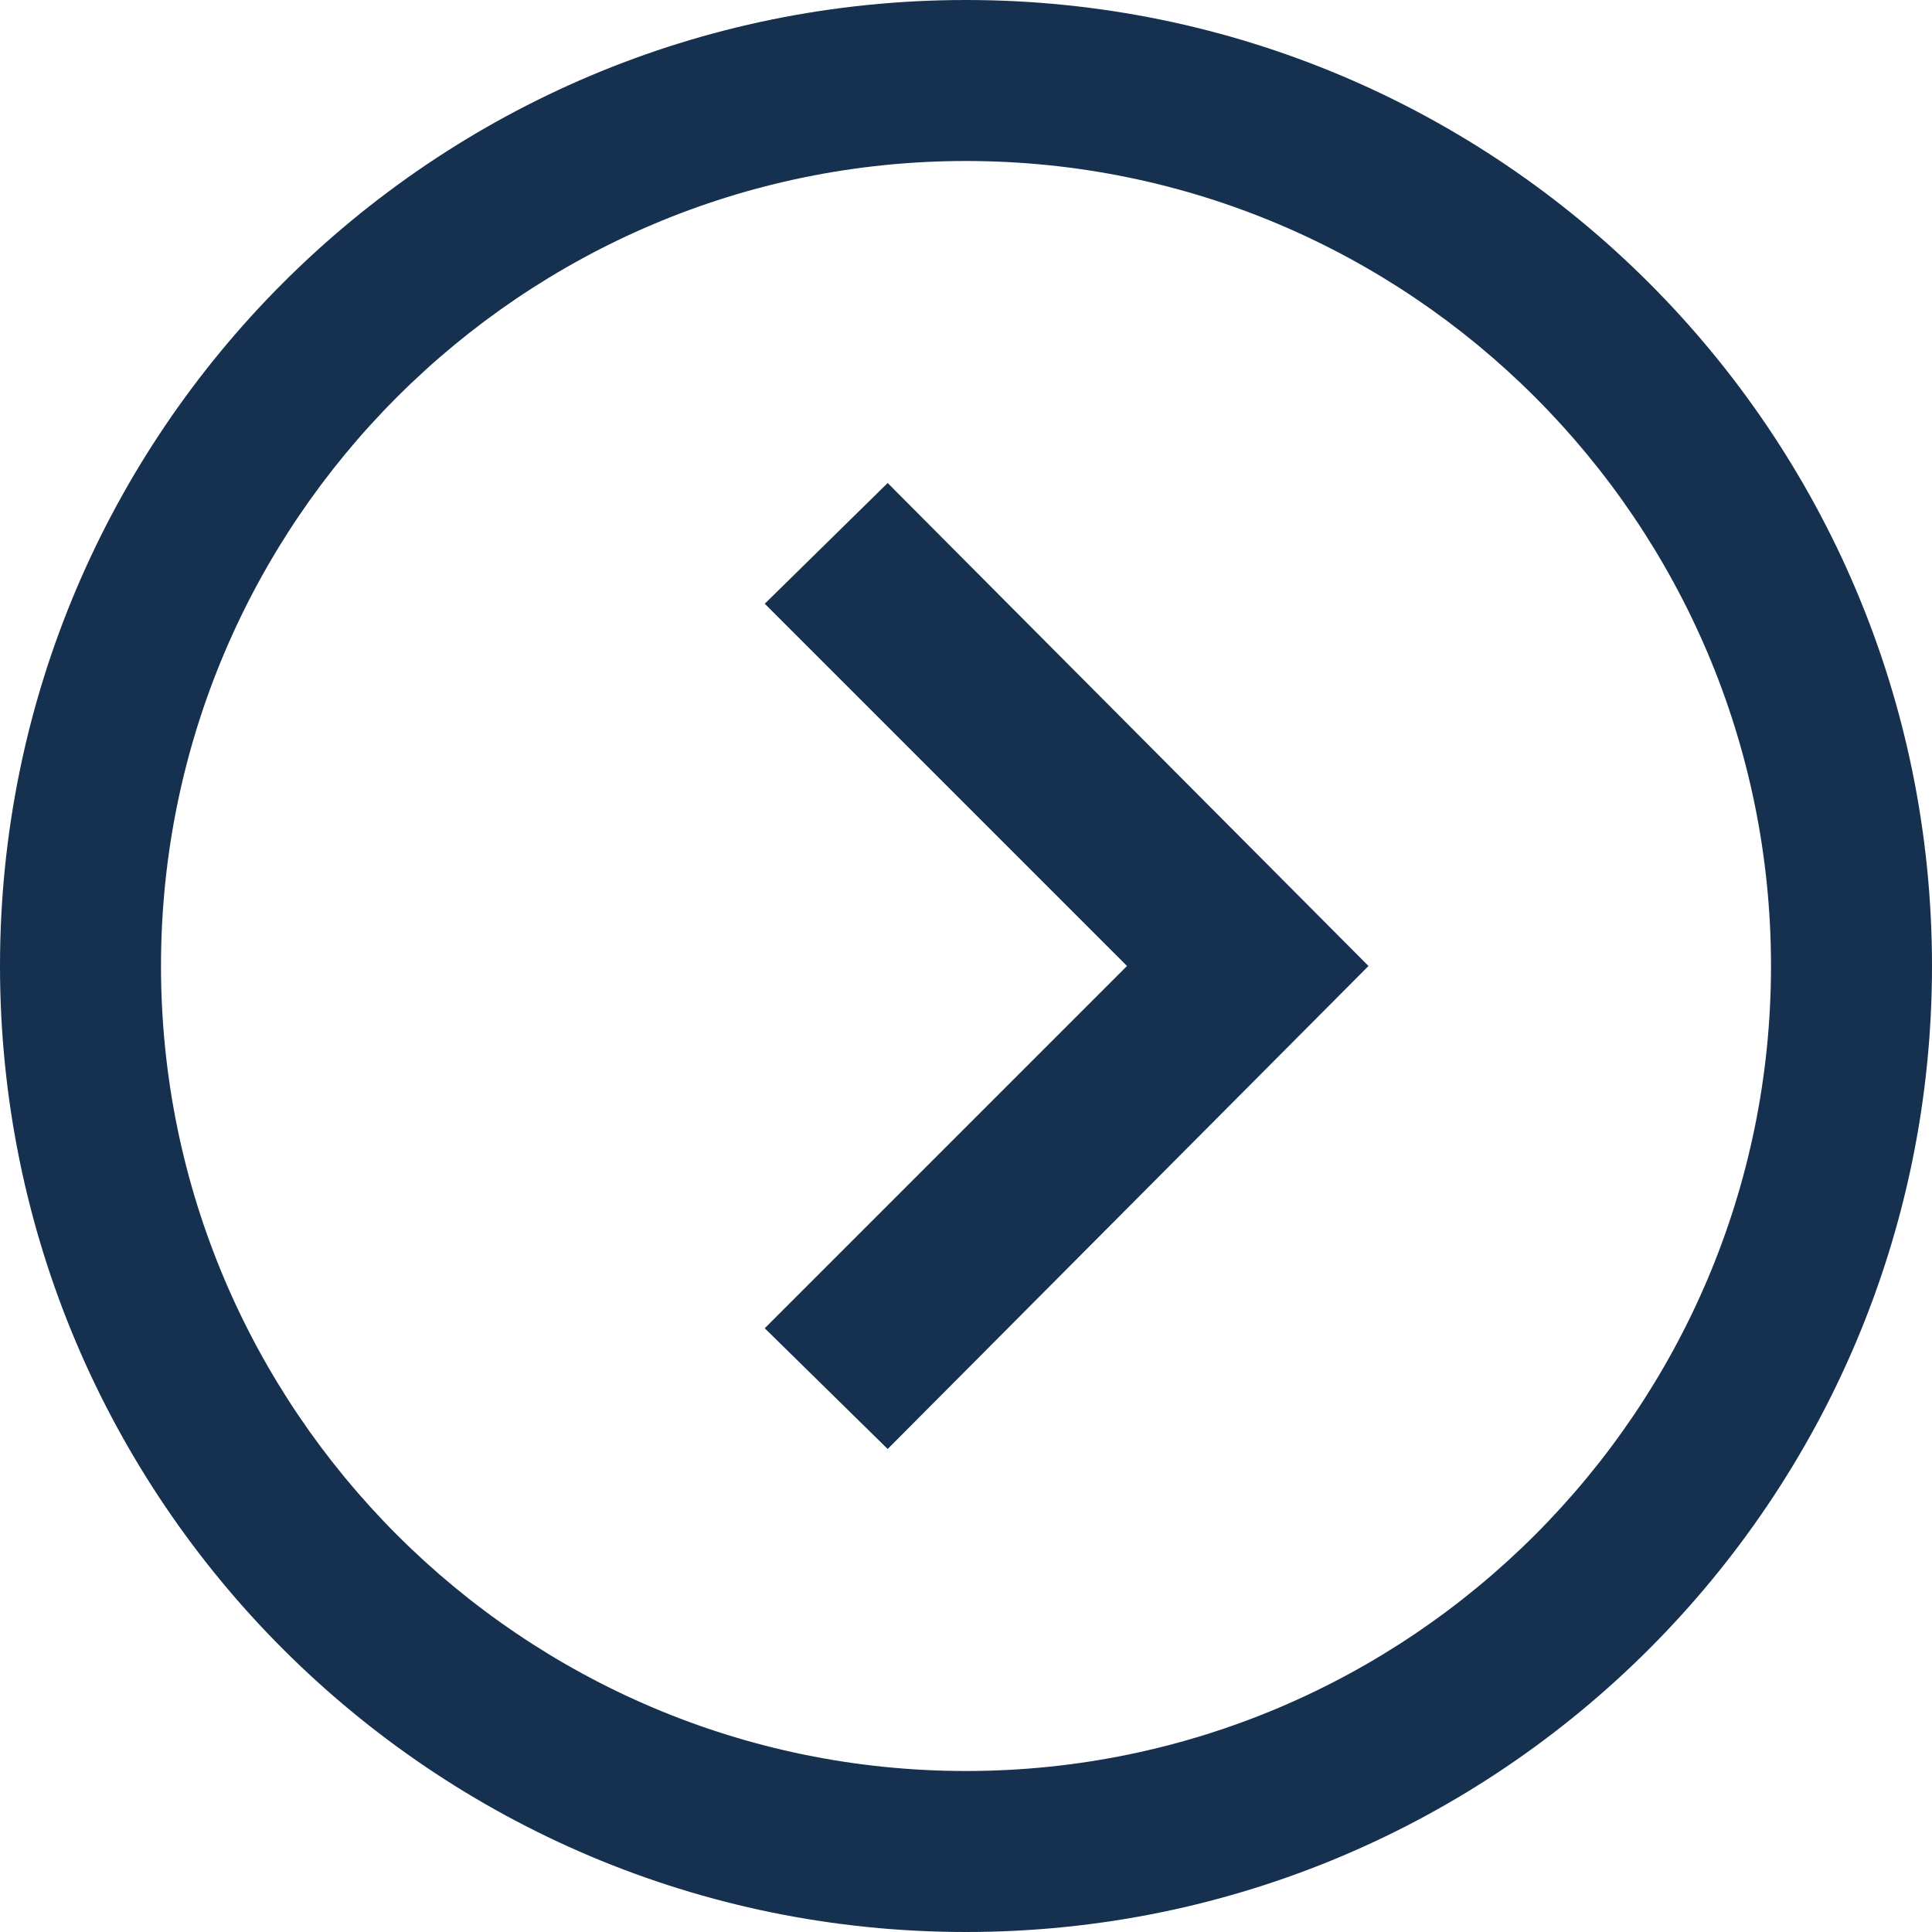 <svg xmlns="http://www.w3.org/2000/svg" viewBox="0 0 24 24"><path fill="#163150" d="M12 2c5.514 0 10 4.486 10 10s-4.486 10-10 10S2 17.514 2 12 6.486 2 12 2zm0-2C5.373 0 0 5.373 0 12s5.373 12 12 12 12-5.373 12-12S18.627 0 12 0zm2 12l-4.5 4.5 1.527 1.5L17 12l-5.973-6L9.5 7.5 14 12z"/></svg>